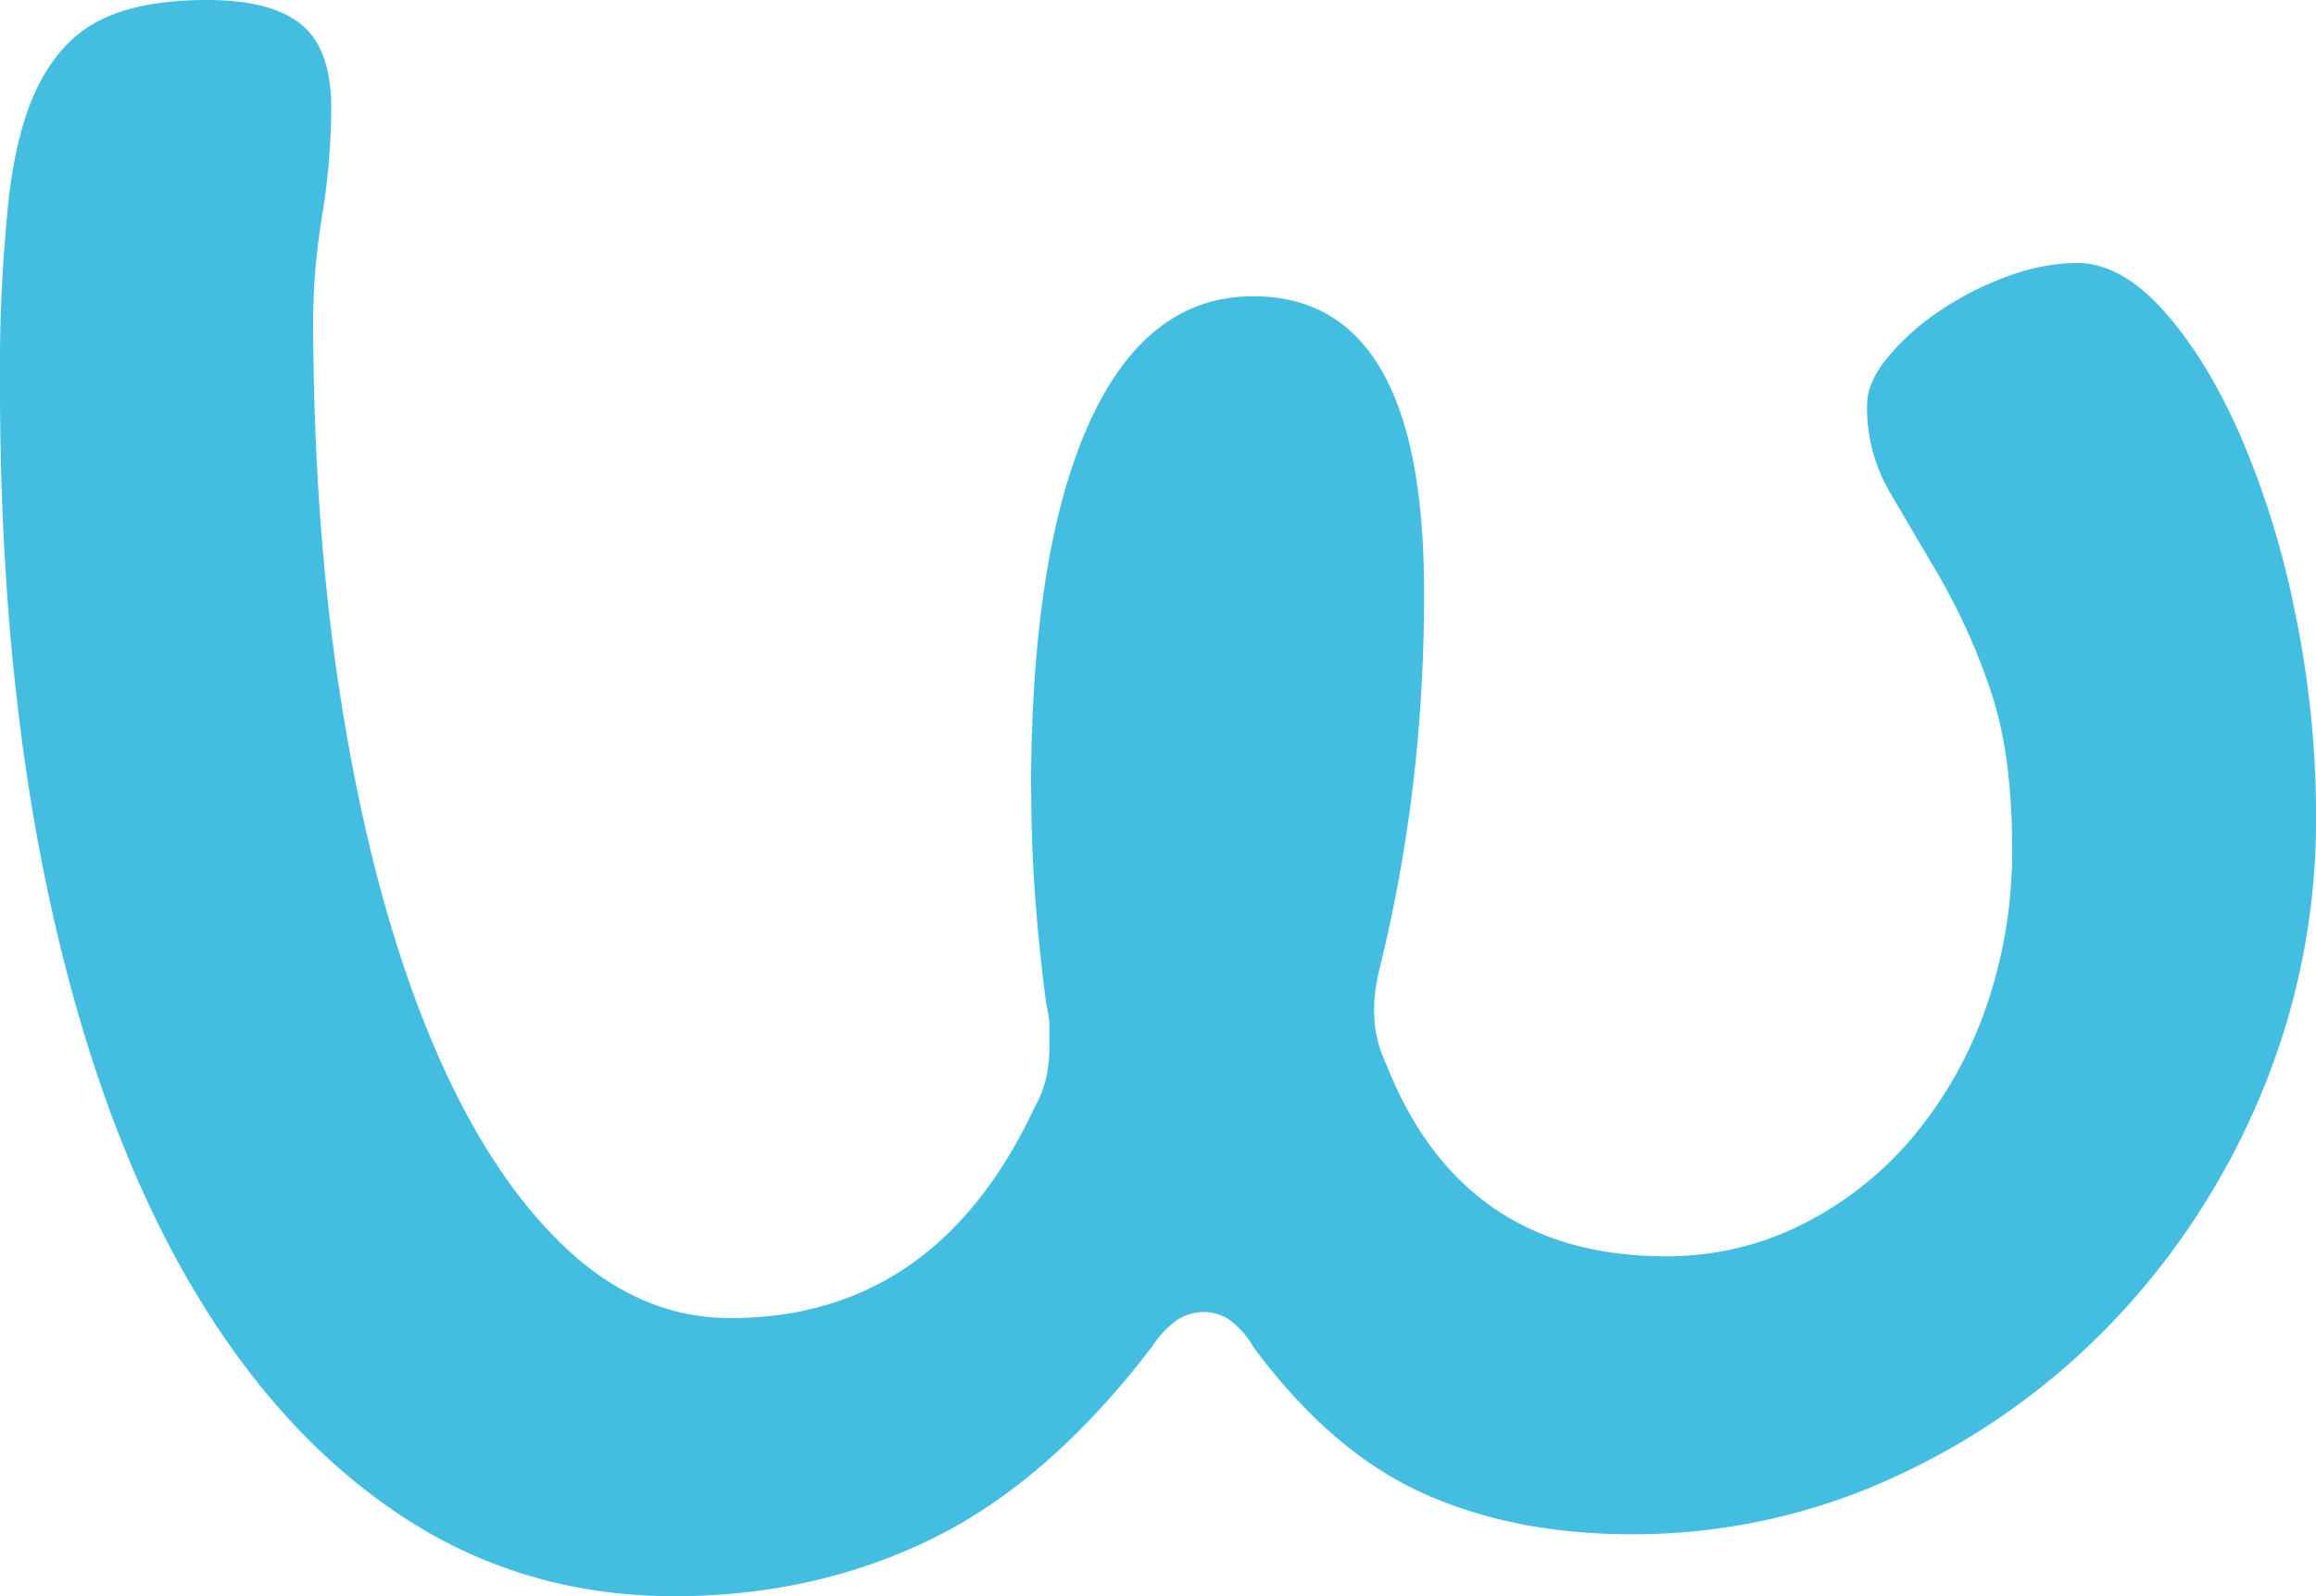 
<svg xmlns="http://www.w3.org/2000/svg" viewBox="0 0 464.52 320.19"><defs><style>.cls-1{fill:#43bee0;}</style></defs><g id="Livello_2" data-name="Livello 2"><g id="Livello_1-2" data-name="Livello 1"><path class="cls-1" d="M206.79,158.88q0-47.89,11.52-73.68t33.05-25.77q34.26,0,34.26,59.12A322.58,322.58,0,0,1,283.35,158a307.31,307.31,0,0,1-6.52,35.78,44,44,0,0,0-.91,4.55,28.35,28.35,0,0,0-.3,3.94,24.58,24.58,0,0,0,2.43,11.22Q293.2,252,334.14,252a60.09,60.09,0,0,0,27.28-6.37,69.66,69.66,0,0,0,22.14-17.44,82.45,82.45,0,0,0,14.71-25.92,95.06,95.06,0,0,0,5.3-32.14q0-19.4-4.55-32.29a126.12,126.12,0,0,0-10-22.13l-10-17a33.73,33.73,0,0,1-4.55-17.43q0-4.55,4.1-9.55a48.52,48.52,0,0,1,10.3-9.25,62.06,62.06,0,0,1,13.66-7,40.78,40.78,0,0,1,14.09-2.73q8.79,0,17.44,9.7t15.46,25.32a177.51,177.51,0,0,1,10.91,35.62,200.78,200.78,0,0,1,4.1,40.33,142.36,142.36,0,0,1-10.92,55.49A148.92,148.92,0,0,1,423.89,265a142.2,142.2,0,0,1-43.82,31.23,124.82,124.82,0,0,1-52.9,11.53q-23.67,0-42-8.34t-33.81-29.26a16.63,16.63,0,0,0-4.84-5.45,9.07,9.07,0,0,0-4.86-1.52,10,10,0,0,0-5.46,1.52,19.37,19.37,0,0,0-5.15,5.45q-20.62,27-44.12,38.51t-51.7,11.52Q104,320.19,79,303.06T36.38,254.39q-17.58-31.53-27-76.55T0,77A323.58,323.58,0,0,1,1.82,39.27q1.81-15,6.67-23.65T21.23,3.49Q29.11,0,41.54,0q13,0,19,5t5.9,17.13a137.2,137.2,0,0,1-1.82,21.07,133.88,133.88,0,0,0-1.81,20.17q0,44,6.21,81T86.27,208q11.06,26.69,26.37,41.54t33.81,14.86q41.24,0,61-42.15a23,23,0,0,0,2.42-6.21,29.76,29.76,0,0,0,.61-6.22V206a18,18,0,0,0-.61-4.39q-1.51-11.53-2.27-22t-.76-20.77"/></g></g></svg>